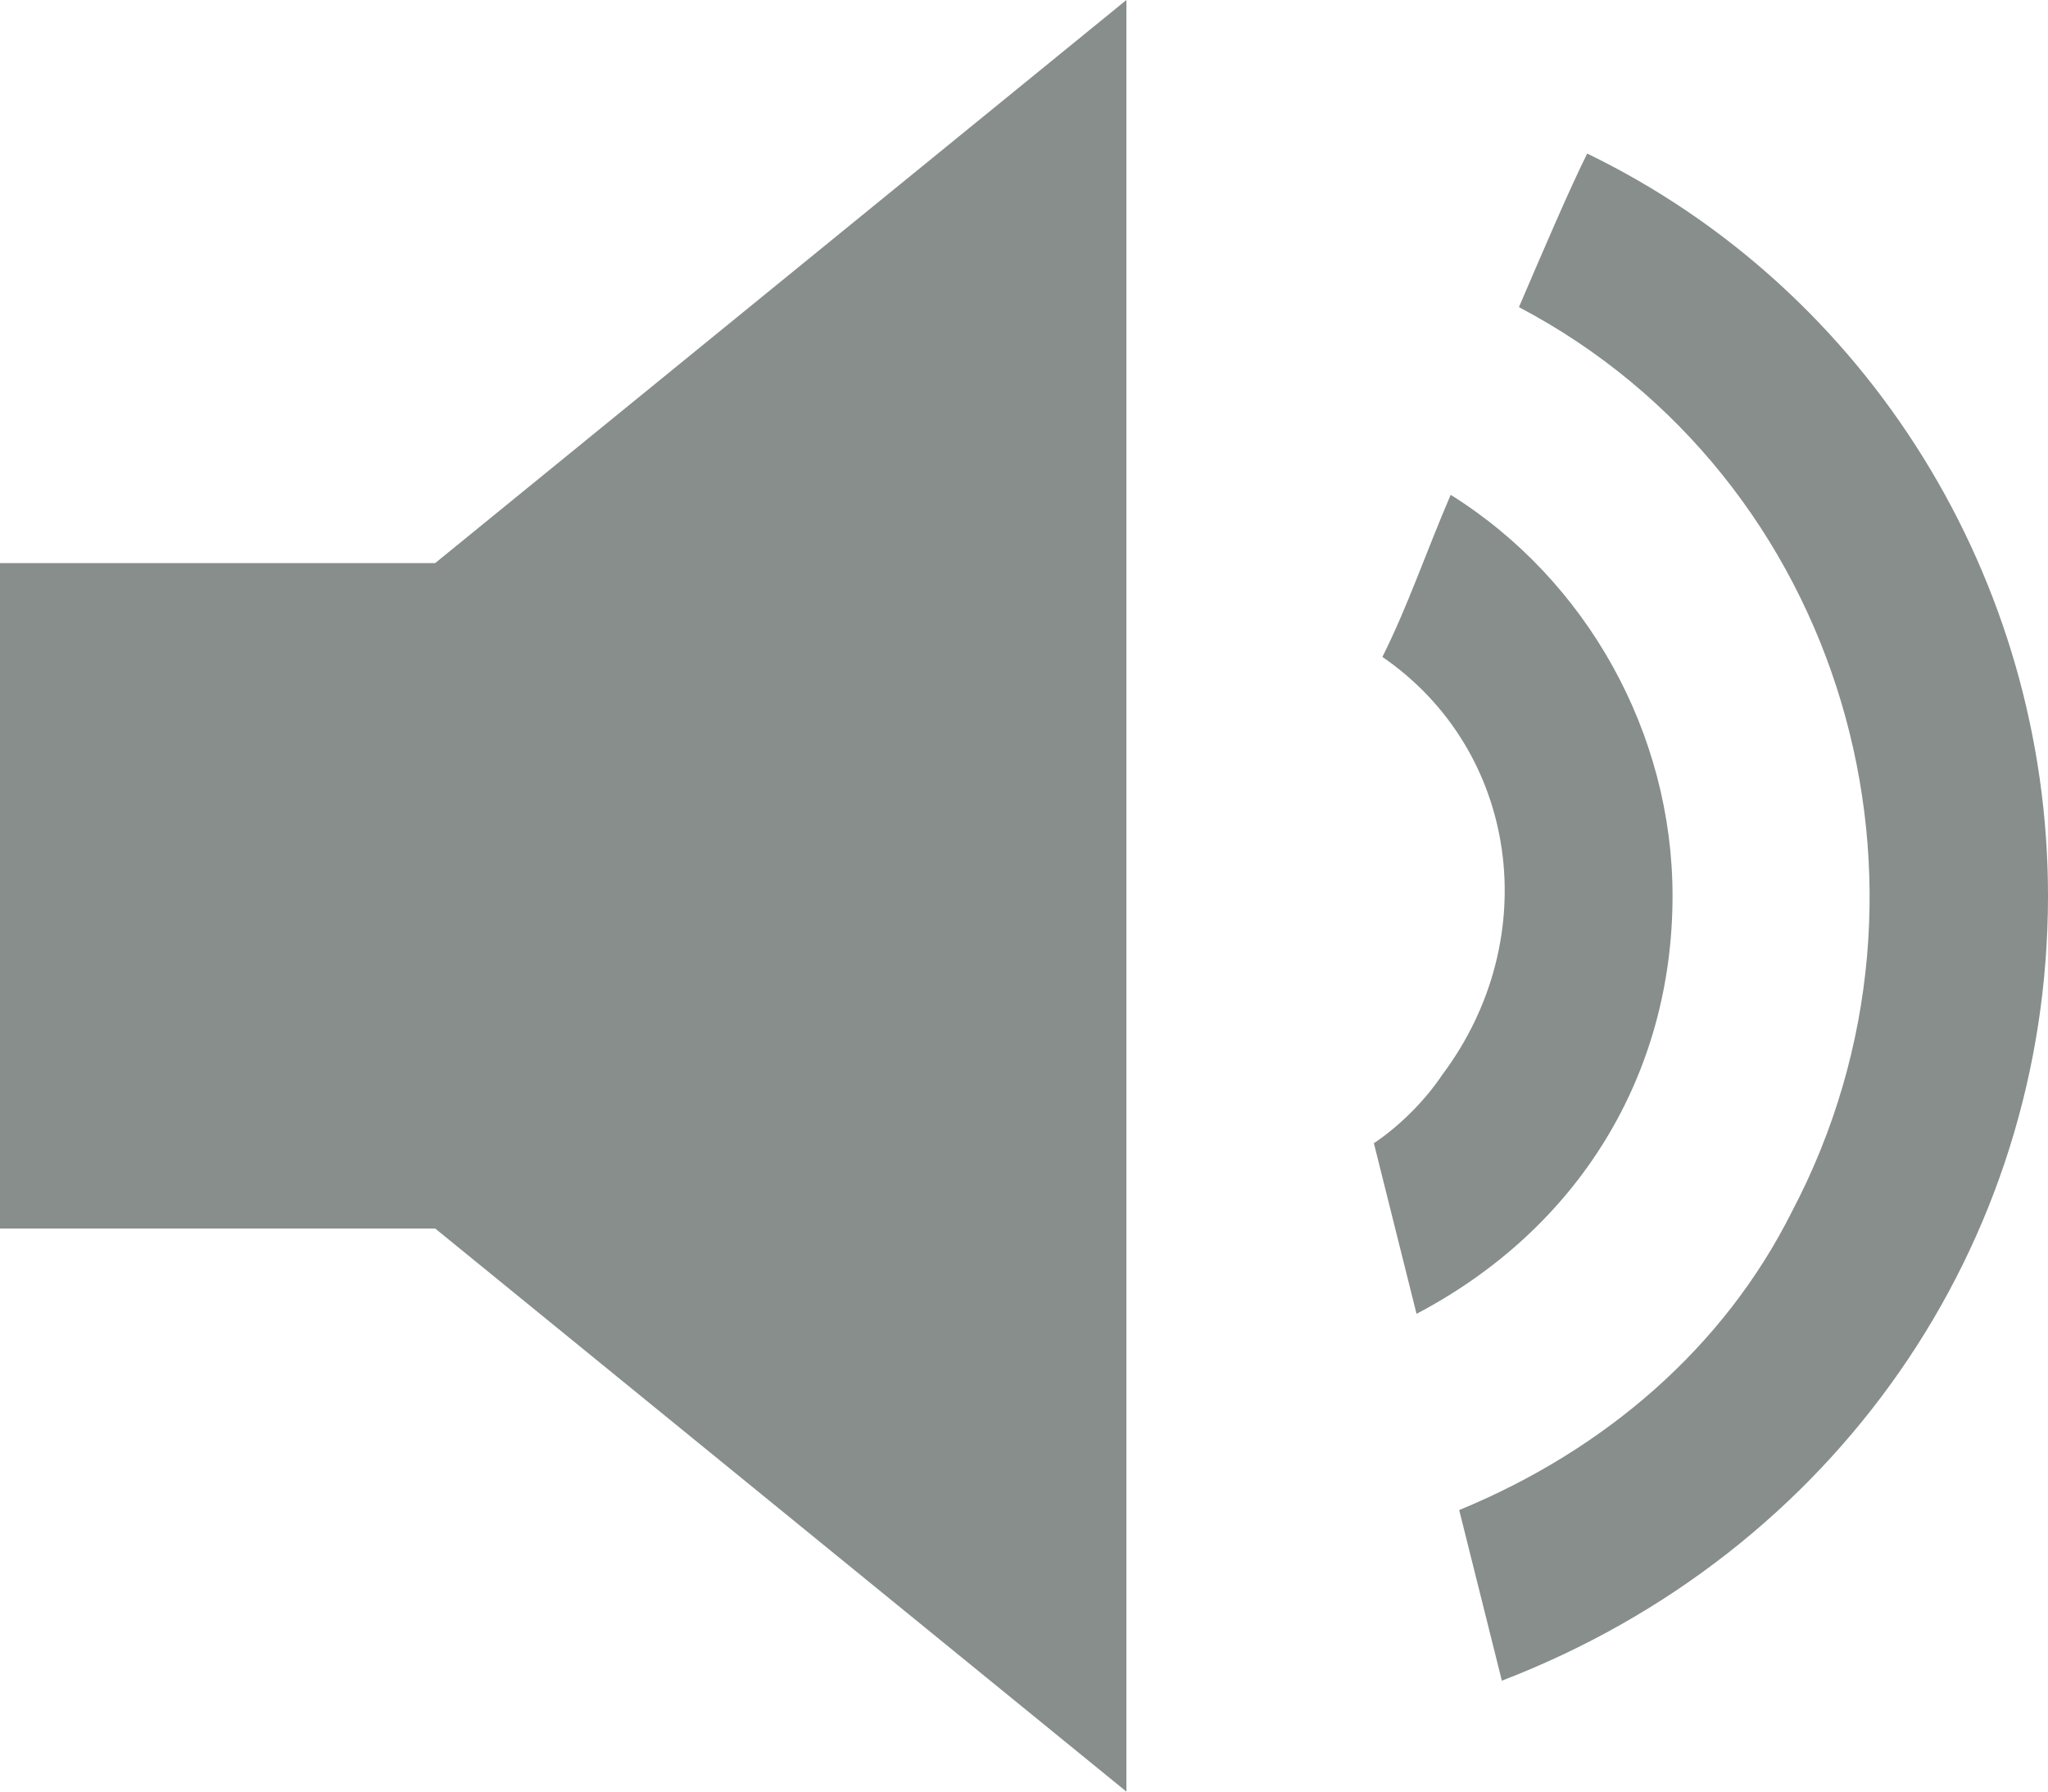 <?xml version="1.0" encoding="utf-8"?>
<!-- Generator: Adobe Illustrator 27.4.0, SVG Export Plug-In . SVG Version: 6.00 Build 0)  -->
<svg version="1.1" id="レイヤー_1" xmlns="http://www.w3.org/2000/svg" xmlns:xlink="http://www.w3.org/1999/xlink" x="0px"
	 y="0px" viewBox="0 0 24 21" style="enable-background:new 0 0 24 21;" xml:space="preserve">
<style type="text/css">
	.st0{fill:#878E8C;}
</style>
<g id="レイヤー_2_00000029010063111817099200000002505436117082017967_">
	<g id="VOTEモーダル3のコピー">
		<polygon class="st0" points="13.2,0 5.1,6.6 0,6.6 0,14.4 5.1,14.4 13.2,21 		"/>
		<path class="st0" d="M19.6,10.5c0-1.9-1-3.7-2.6-4.7c-0.3,0.7-0.5,1.3-0.8,1.9c1.6,1.1,1.9,3.3,0.7,4.9c-0.2,0.3-0.5,0.6-0.8,0.8
			l0.5,2C18.5,14.4,19.6,12.6,19.6,10.5z"/>
		<path class="st0" d="M24,10.5c0-3.7-2.1-7.1-5.4-8.7c-0.2,0.4-0.5,1.1-0.8,1.8c3.8,2,5.2,6.8,3.2,10.6c-0.8,1.6-2.2,2.8-3.9,3.5
			l0.5,2C21.5,18.2,24,14.6,24,10.5z"/>
	</g>
</g>
</svg>
